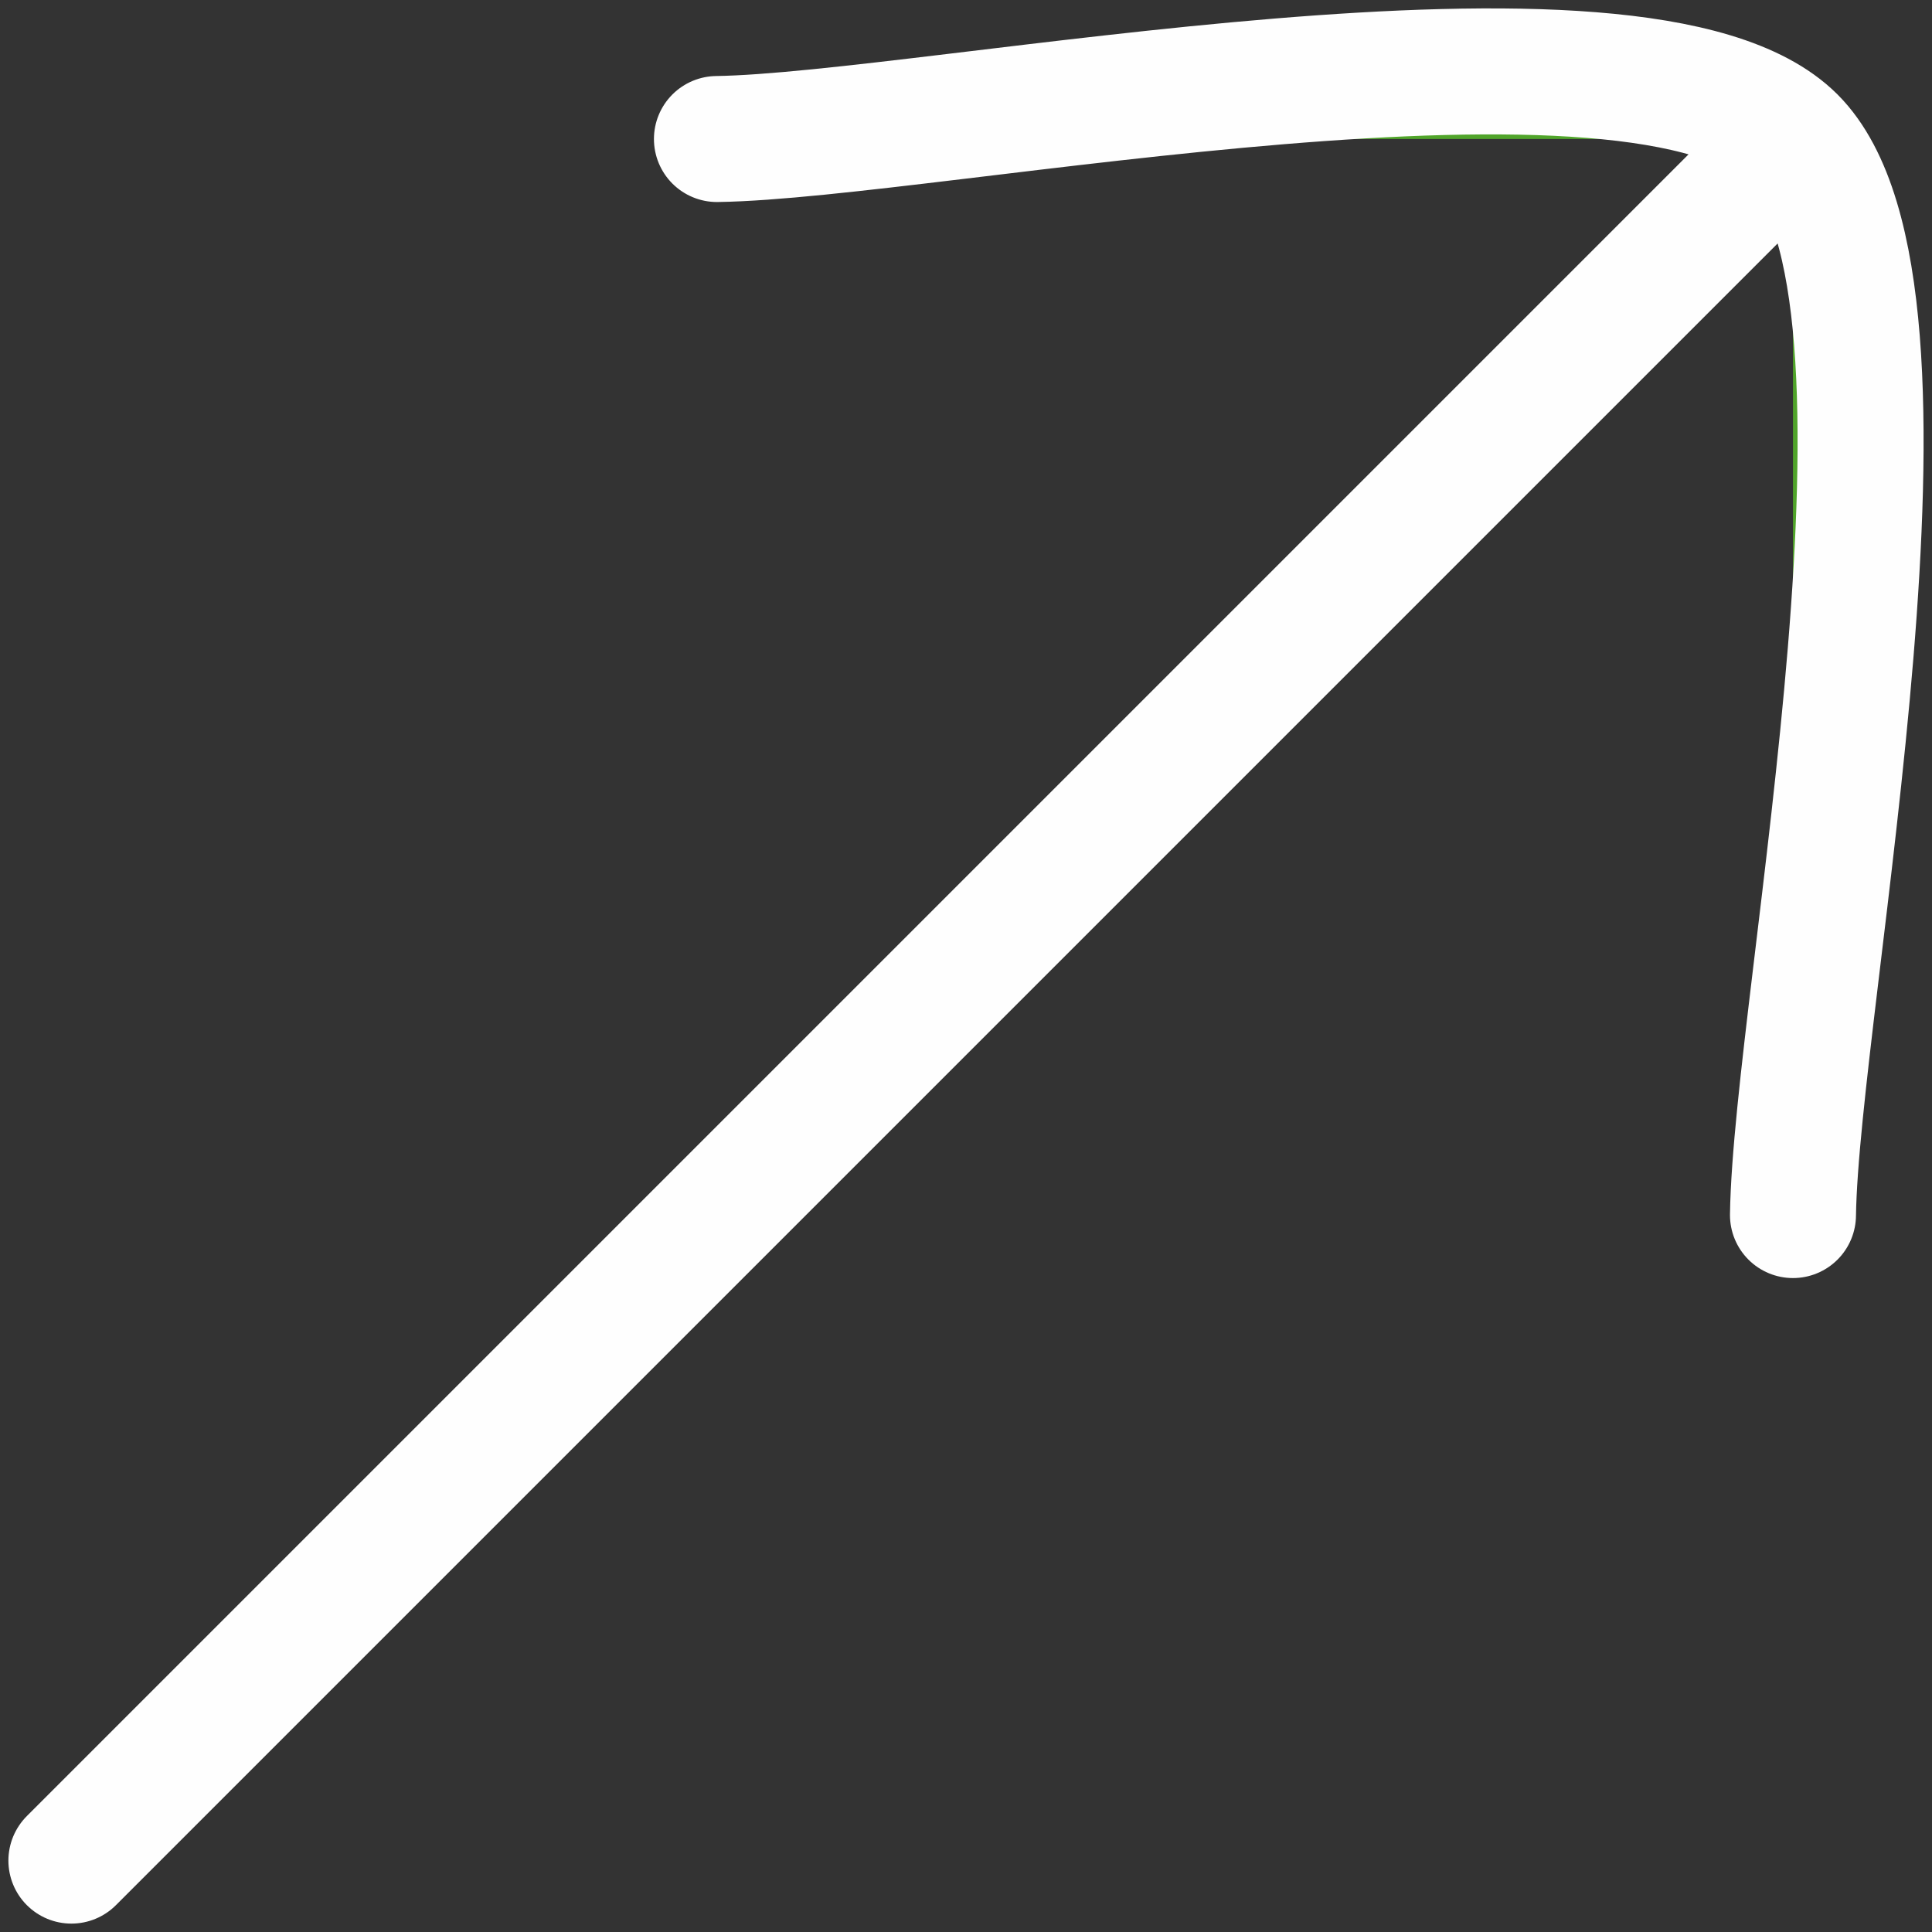 <svg width="23" height="23" viewBox="0 0 23 23" fill="none" xmlns="http://www.w3.org/2000/svg">
<rect x="0" y="0" width="23" height="23" fill="#333333" stroke="none"/>
<path d="M21.345 1.655L0.85 22.15L21.345 1.655ZM21.345 1.655C19.551 -0.138 11.09 1.619 8.535 1.655H21.345ZM21.345 1.655C23.138 3.449 21.381 11.91 21.345 14.465V1.655Z" fill="#50A42A"/>
<path d="M21.345 1.655L0.85 22.15M21.345 1.655C19.551 -0.138 11.09 1.619 8.535 1.655M21.345 1.655C23.138 3.449 21.381 11.91 21.345 14.465" stroke="#FEFEFE" stroke-width="1.5" stroke-linecap="round" stroke-linejoin="round"/>
</svg>
